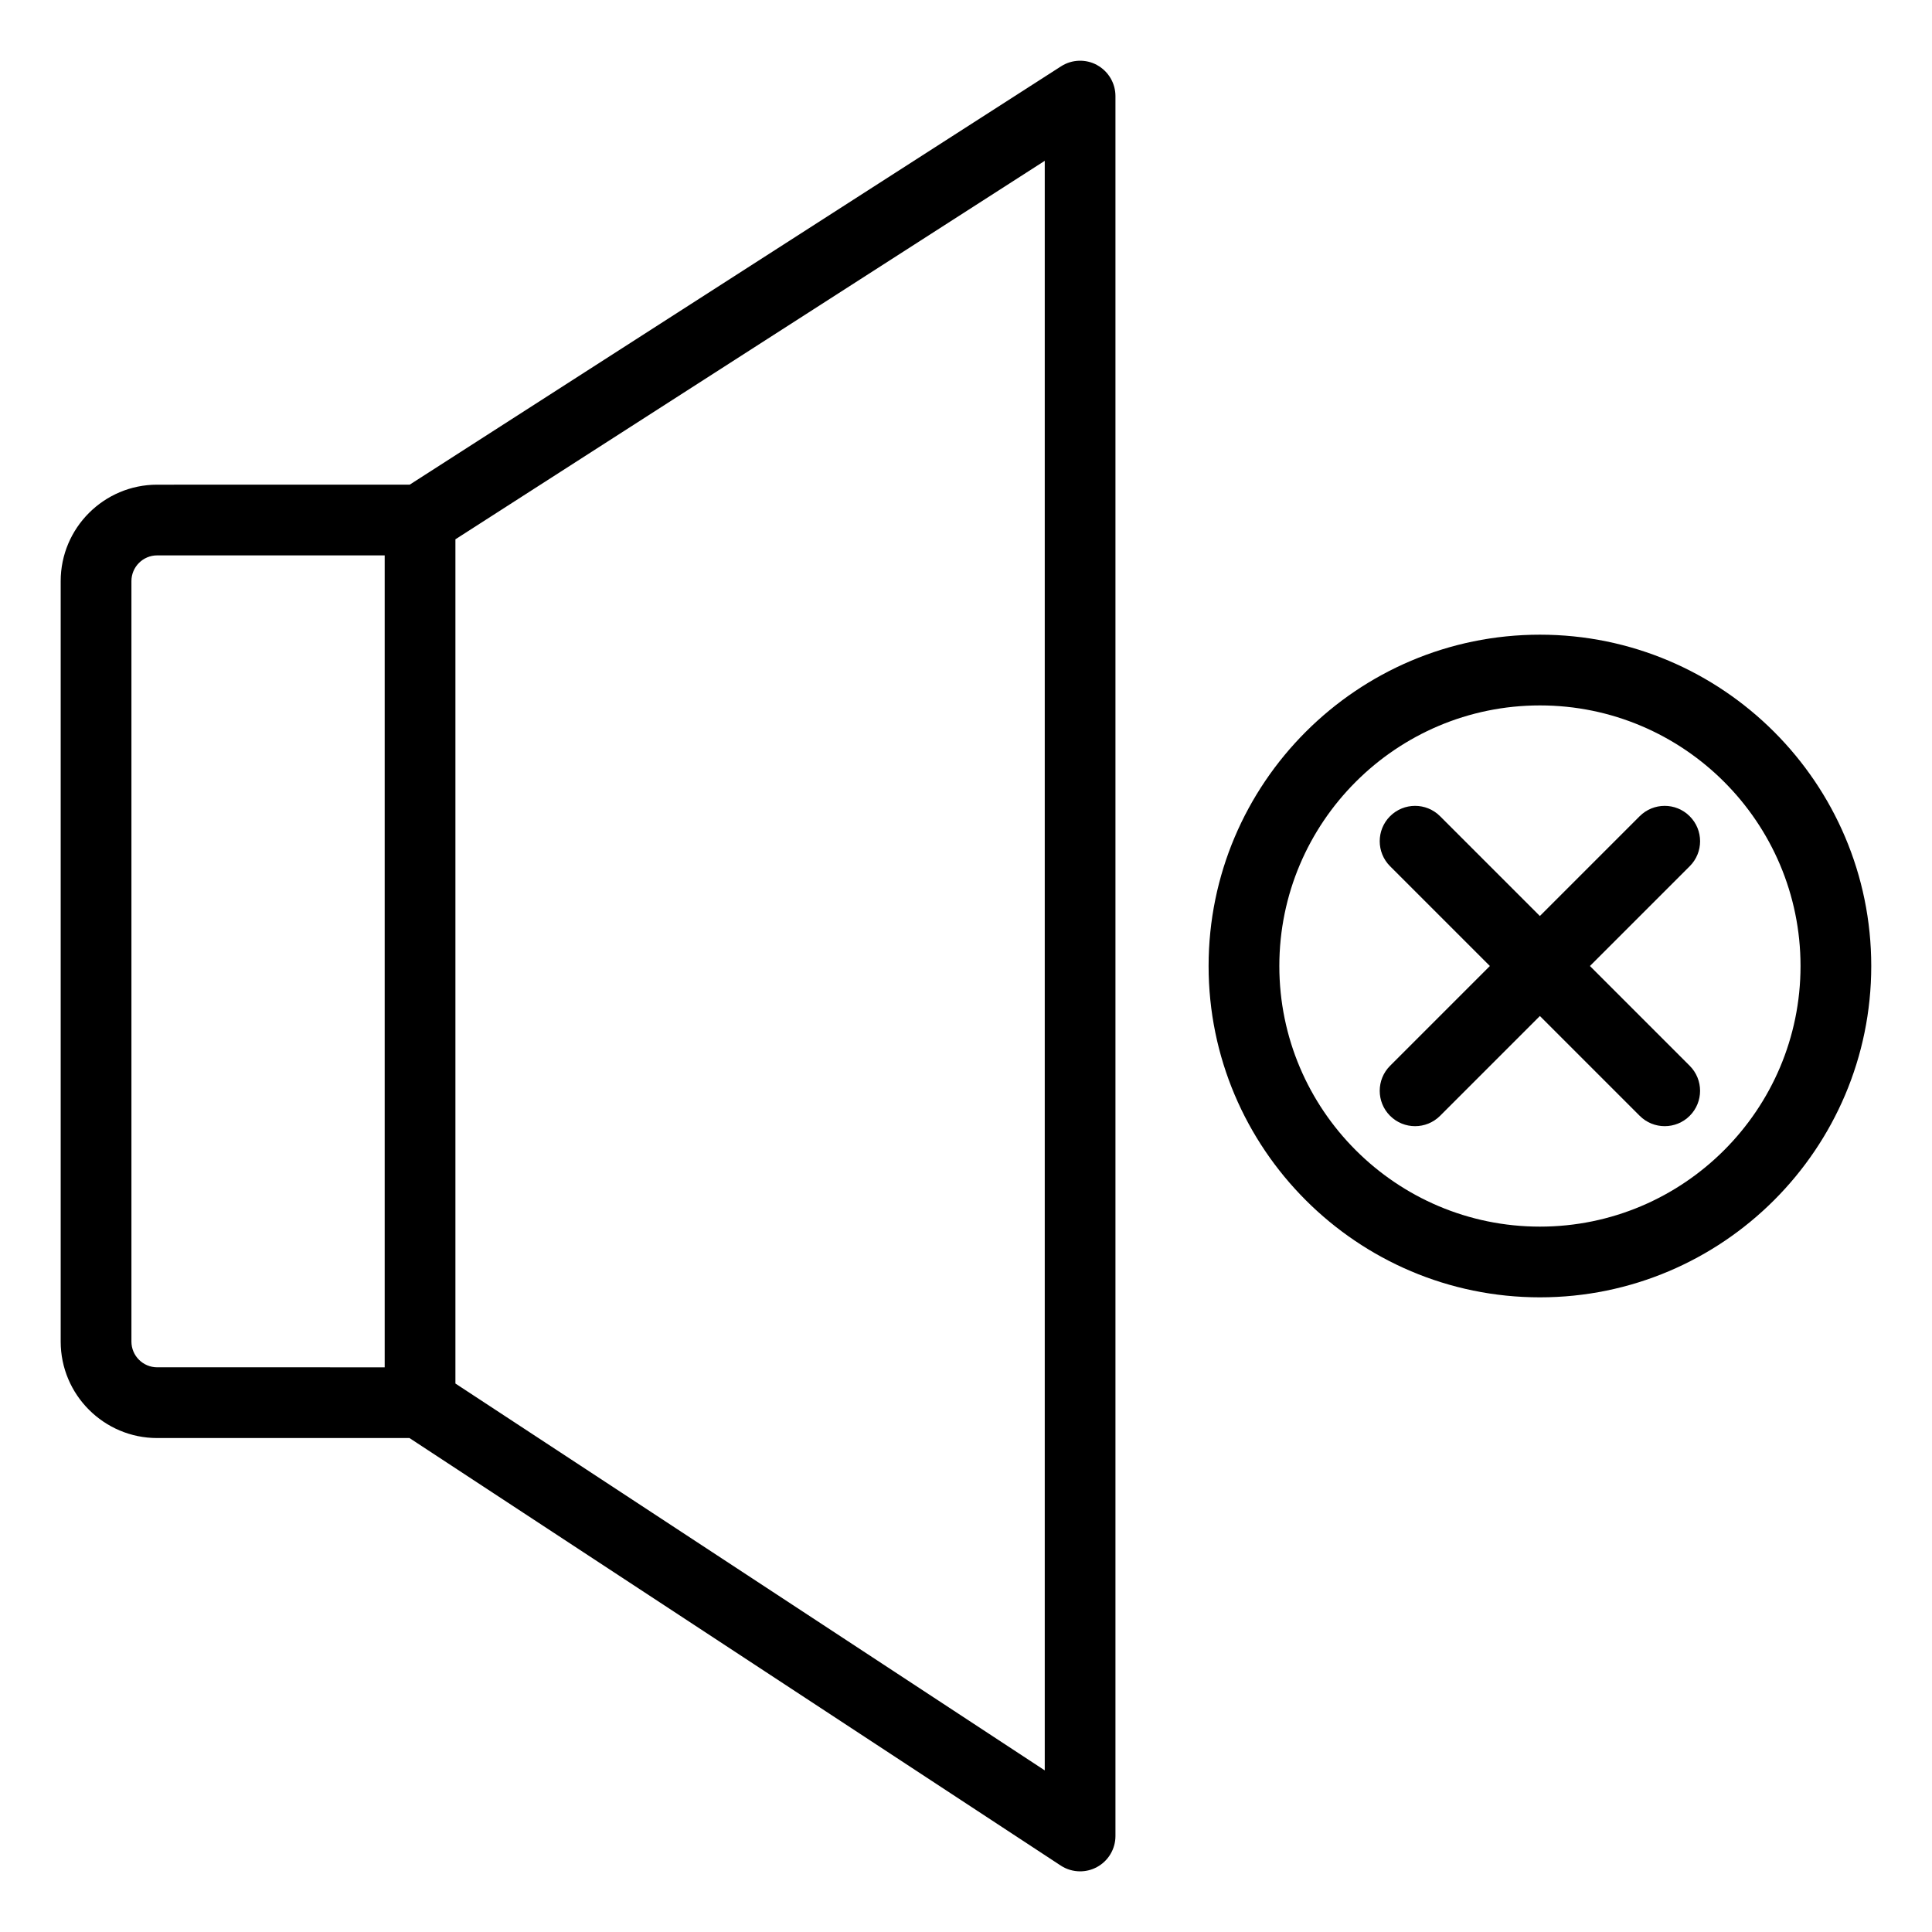 <?xml version="1.0" encoding="UTF-8"?>
<!-- The Best Svg Icon site in the world: iconSvg.co, Visit us! https://iconsvg.co -->
<svg fill="#000000" width="800px" height="800px" version="1.1" viewBox="144 144 512 512" xmlns="http://www.w3.org/2000/svg">
 <path d="m434.74 161.24c-3.008-1.645-6.672-1.516-9.555 0.34l-172.61 110.86-66.93 0.004c-14.098 0-25.562 11.469-25.562 25.562v201.53c0 14.098 11.469 25.562 25.562 25.562h66.871l172.58 113.29c1.555 1.023 3.348 1.539 5.144 1.539 1.527 0 3.059-0.371 4.449-1.125 3.035-1.637 4.918-4.801 4.918-8.246v-461.08c0-3.43-1.871-6.582-4.875-8.227zm-255.91 338.29v-201.53c0-3.758 3.059-6.816 6.816-6.816h60.301v215.17l-60.297-0.004c-3.762-0.004-6.82-3.062-6.82-6.82zm242.04 113.64-156.18-102.52v-223.73l156.18-100.3zm170.93-239.62-26.453 26.453 26.449 26.449c3.656 3.656 3.656 9.594 0 13.25-1.832 1.832-4.231 2.746-6.629 2.746s-4.797-0.914-6.629-2.746l-26.449-26.449-26.449 26.449c-1.832 1.832-4.231 2.746-6.629 2.746s-4.797-0.914-6.629-2.746c-3.656-3.656-3.656-9.594 0-13.25l26.449-26.449-26.449-26.449c-3.656-3.656-3.656-9.594 0-13.25 3.664-3.656 9.594-3.656 13.25 0l26.449 26.449 26.449-26.449c3.664-3.656 9.594-3.656 13.25 0 3.68 3.656 3.68 9.59 0.02 13.246zm-39.703-61.352c-48.414 0-87.805 39.387-87.805 87.805s39.387 87.805 87.805 87.805c48.418 0 87.805-39.395 87.805-87.805 0-48.414-39.391-87.805-87.805-87.805zm0 156.87c-38.078 0-69.059-30.98-69.059-69.062 0-38.078 30.98-69.062 69.059-69.062 38.078 0 69.062 30.98 69.062 69.062 0 38.078-30.984 69.062-69.062 69.062z"/>
</svg>